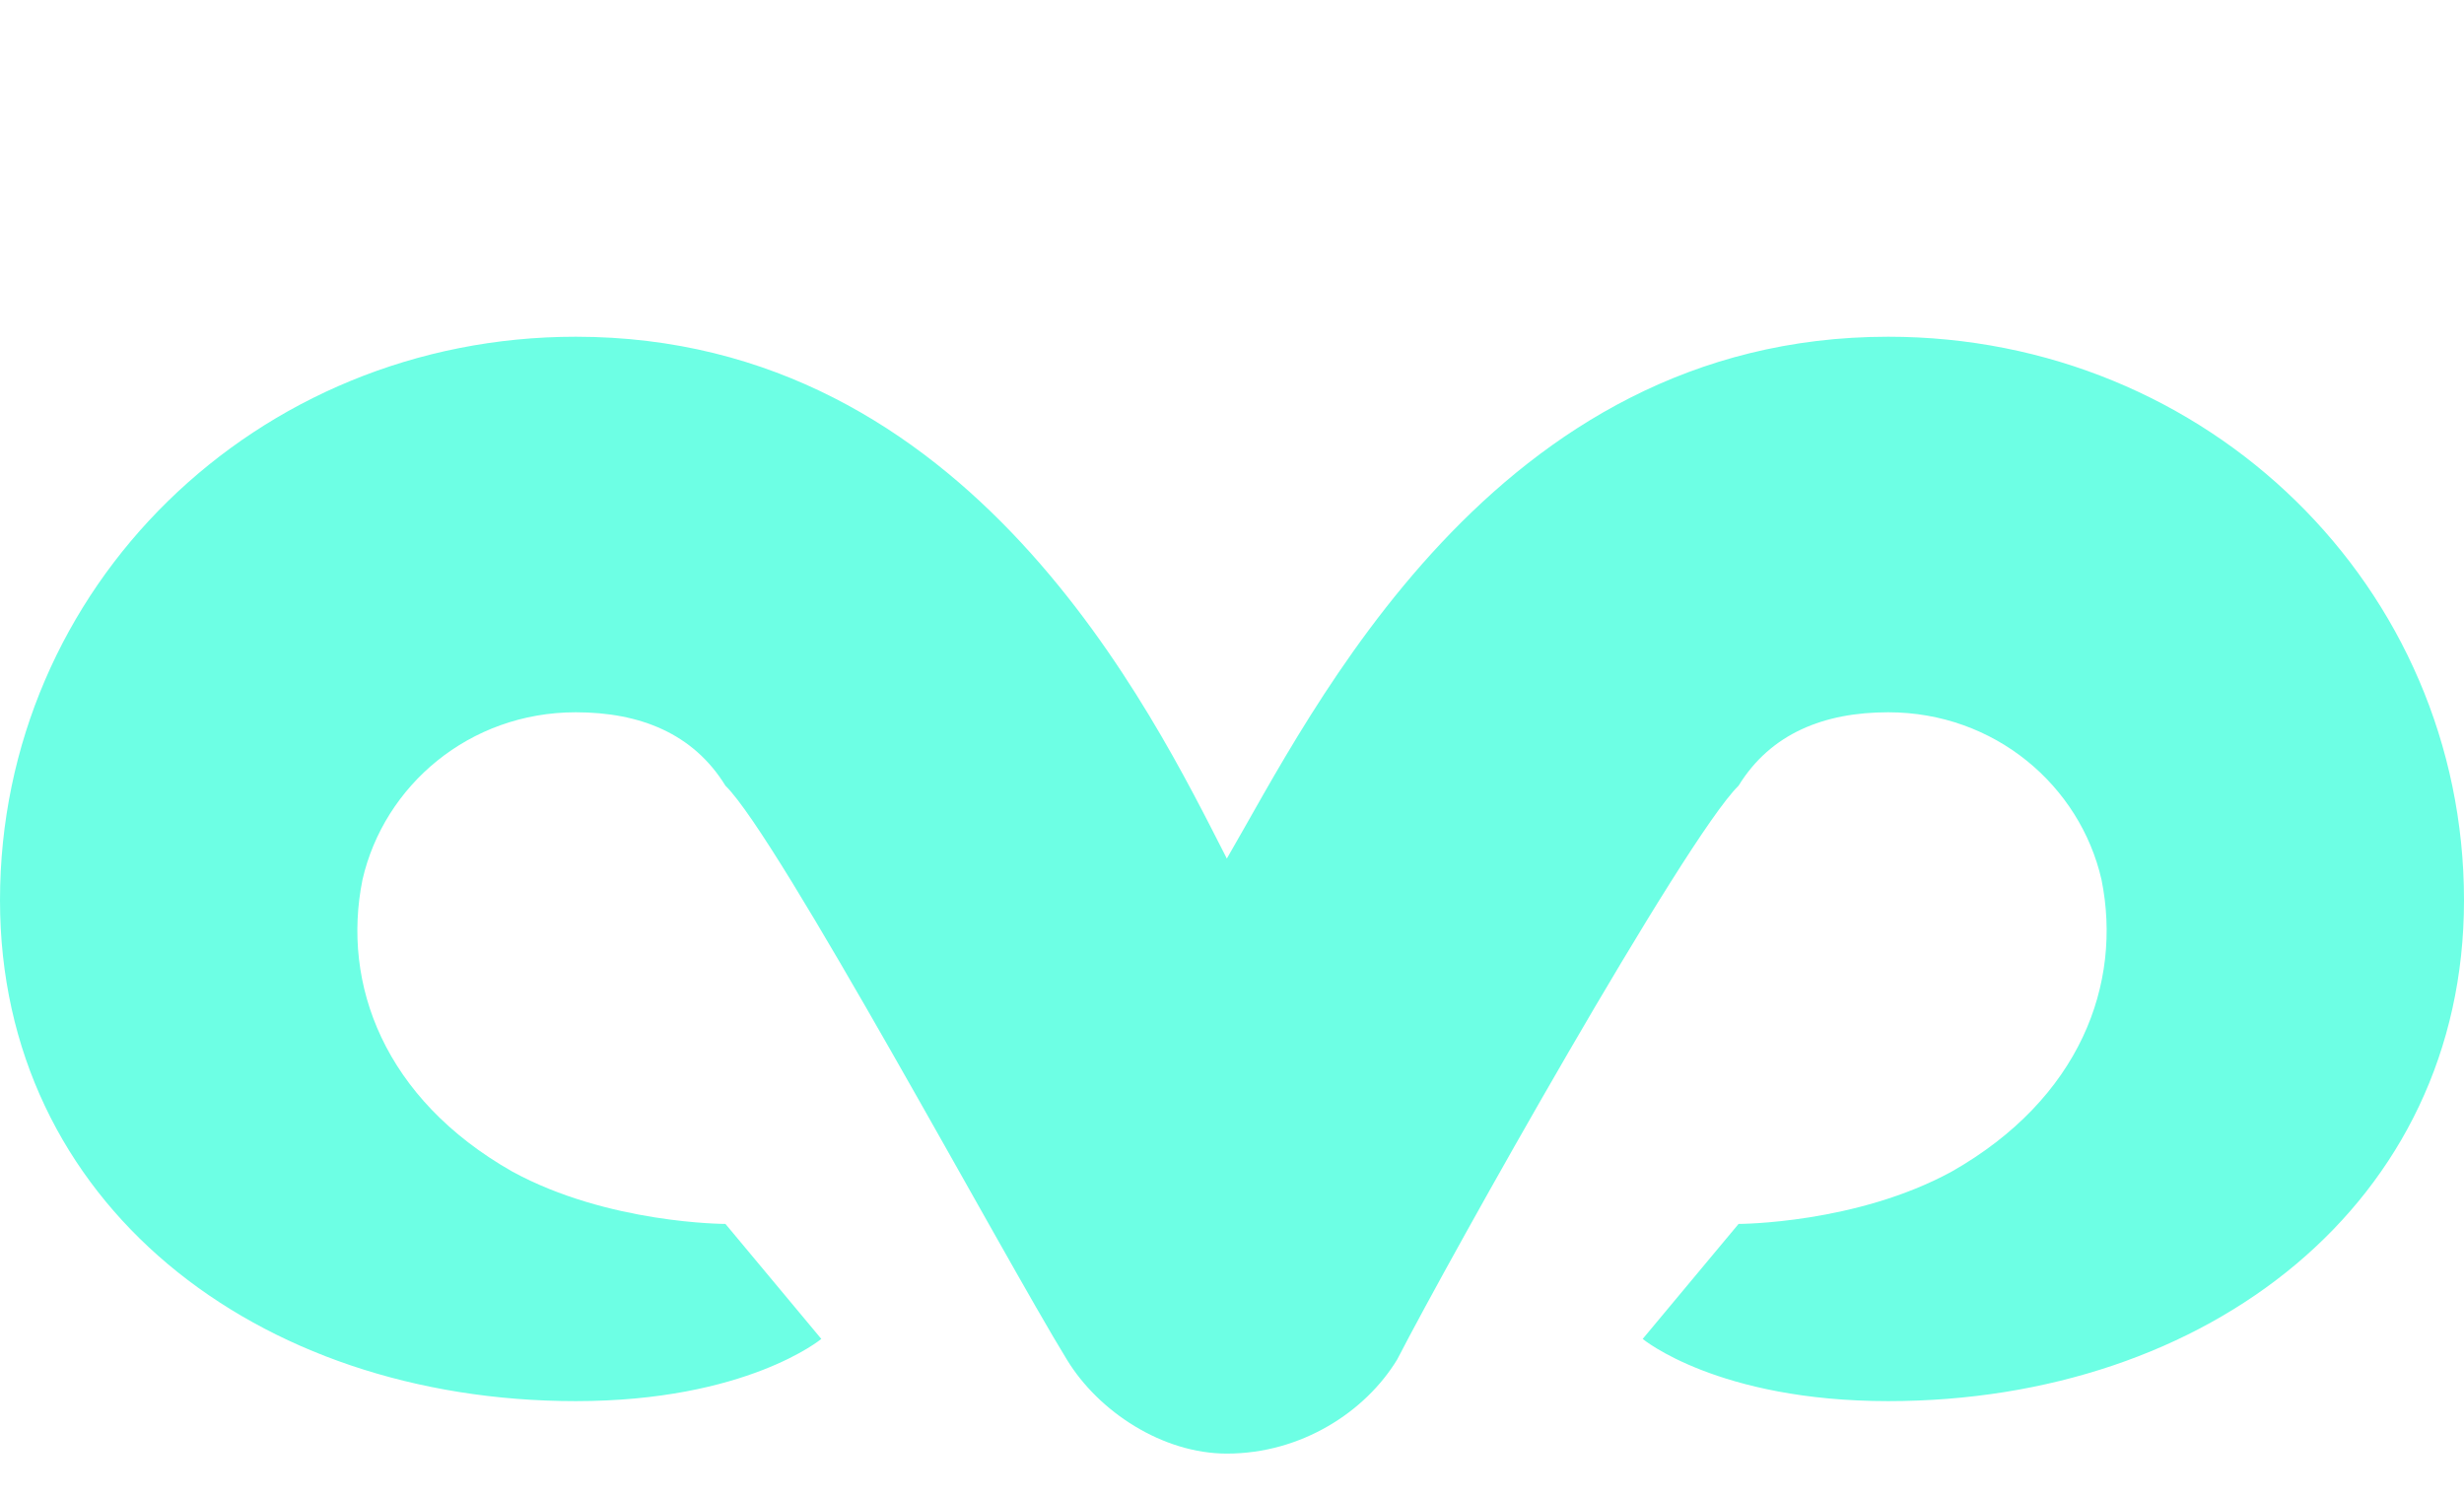 <?xml version="1.0" encoding="UTF-8" standalone="no"?>
<svg
   width="52.681"
   height="32"
   viewBox="0 0 52.681 32"
   version="1.1"
   xml:space="preserve"
   style="clip-rule:evenodd;fill-rule:evenodd;stroke-linejoin:round;stroke-miterlimit:2"
   id="svg10"
   sodipodi:docname="piktogram.svg"
   inkscape:version="1.3.2 (091e20e, 2023-11-25)"
   xmlns:inkscape="http://www.inkscape.org/namespaces/inkscape"
   xmlns:sodipodi="http://sodipodi.sourceforge.net/DTD/sodipodi-0.dtd"
   xmlns="http://www.w3.org/2000/svg"
   xmlns:svg="http://www.w3.org/2000/svg"><defs
   id="defs10" /><sodipodi:namedview
   id="namedview10"
   pagecolor="#ffffff"
   bordercolor="#000000"
   borderopacity="0.25"
   inkscape:showpageshadow="2"
   inkscape:pageopacity="0.0"
   inkscape:pagecheckerboard="0"
   inkscape:deskcolor="#d1d1d1"
   inkscape:zoom="3.0464626"
   inkscape:cx="14.607106"
   inkscape:cy="11.488735"
   inkscape:window-width="1696"
   inkscape:window-height="449"
   inkscape:window-x="44"
   inkscape:window-y="218"
   inkscape:window-maximized="0"
   inkscape:current-layer="svg10" />
    
    
    
    
    
    
    
    
    
    <g
   transform="translate(-24.039,-15.84)"
   id="g10"
   style="fill:#6dffe4;fill-opacity:1">
        <path
   d="m 64.41,23.04 c -8.44,0 -12.32,8.029 -14.141,11.158 -1.6,-3.129 -5.479,-11.158 -13.92,-11.158 -6.84,0 -12.31,5.359 -12.31,12.05 0,6.469 5.47,10.709 12.31,10.709 3.65,0 5.25,-1.33 5.25,-1.33 l -2.05,-2.459 c 0,0 -2.51,0 -4.56,-1.121 -2.74,-1.559 -3.65,-4.01 -3.2,-6.239 0.46,-2.01 2.28,-3.58 4.56,-3.58 1.37,0 2.511,0.451 3.2,1.57 1.14,1.11 5.93,10.04 7.3,12.271 0.681,1.119 2.05,2.01 3.42,2.01 1.591,0 2.96,-0.891 3.641,-2.01 1.149,-2.23 6.16,-11.159 7.3,-12.271 0.689,-1.119 1.83,-1.57 3.2,-1.57 2.279,0 4.1,1.57 4.56,3.58 0.45,2.229 -0.46,4.681 -3.2,6.239 -2.05,1.121 -4.56,1.121 -4.56,1.121 l -2.05,2.459 c 0,0 1.6,1.33 5.25,1.33 6.84,0 12.31,-4.24 12.31,-10.709 0,-6.691 -5.47,-12.05 -12.31,-12.05"
   style="fill:#6dffe4;fill-rule:nonzero;fill-opacity:1"
   id="path9" />
    </g>
</svg>
